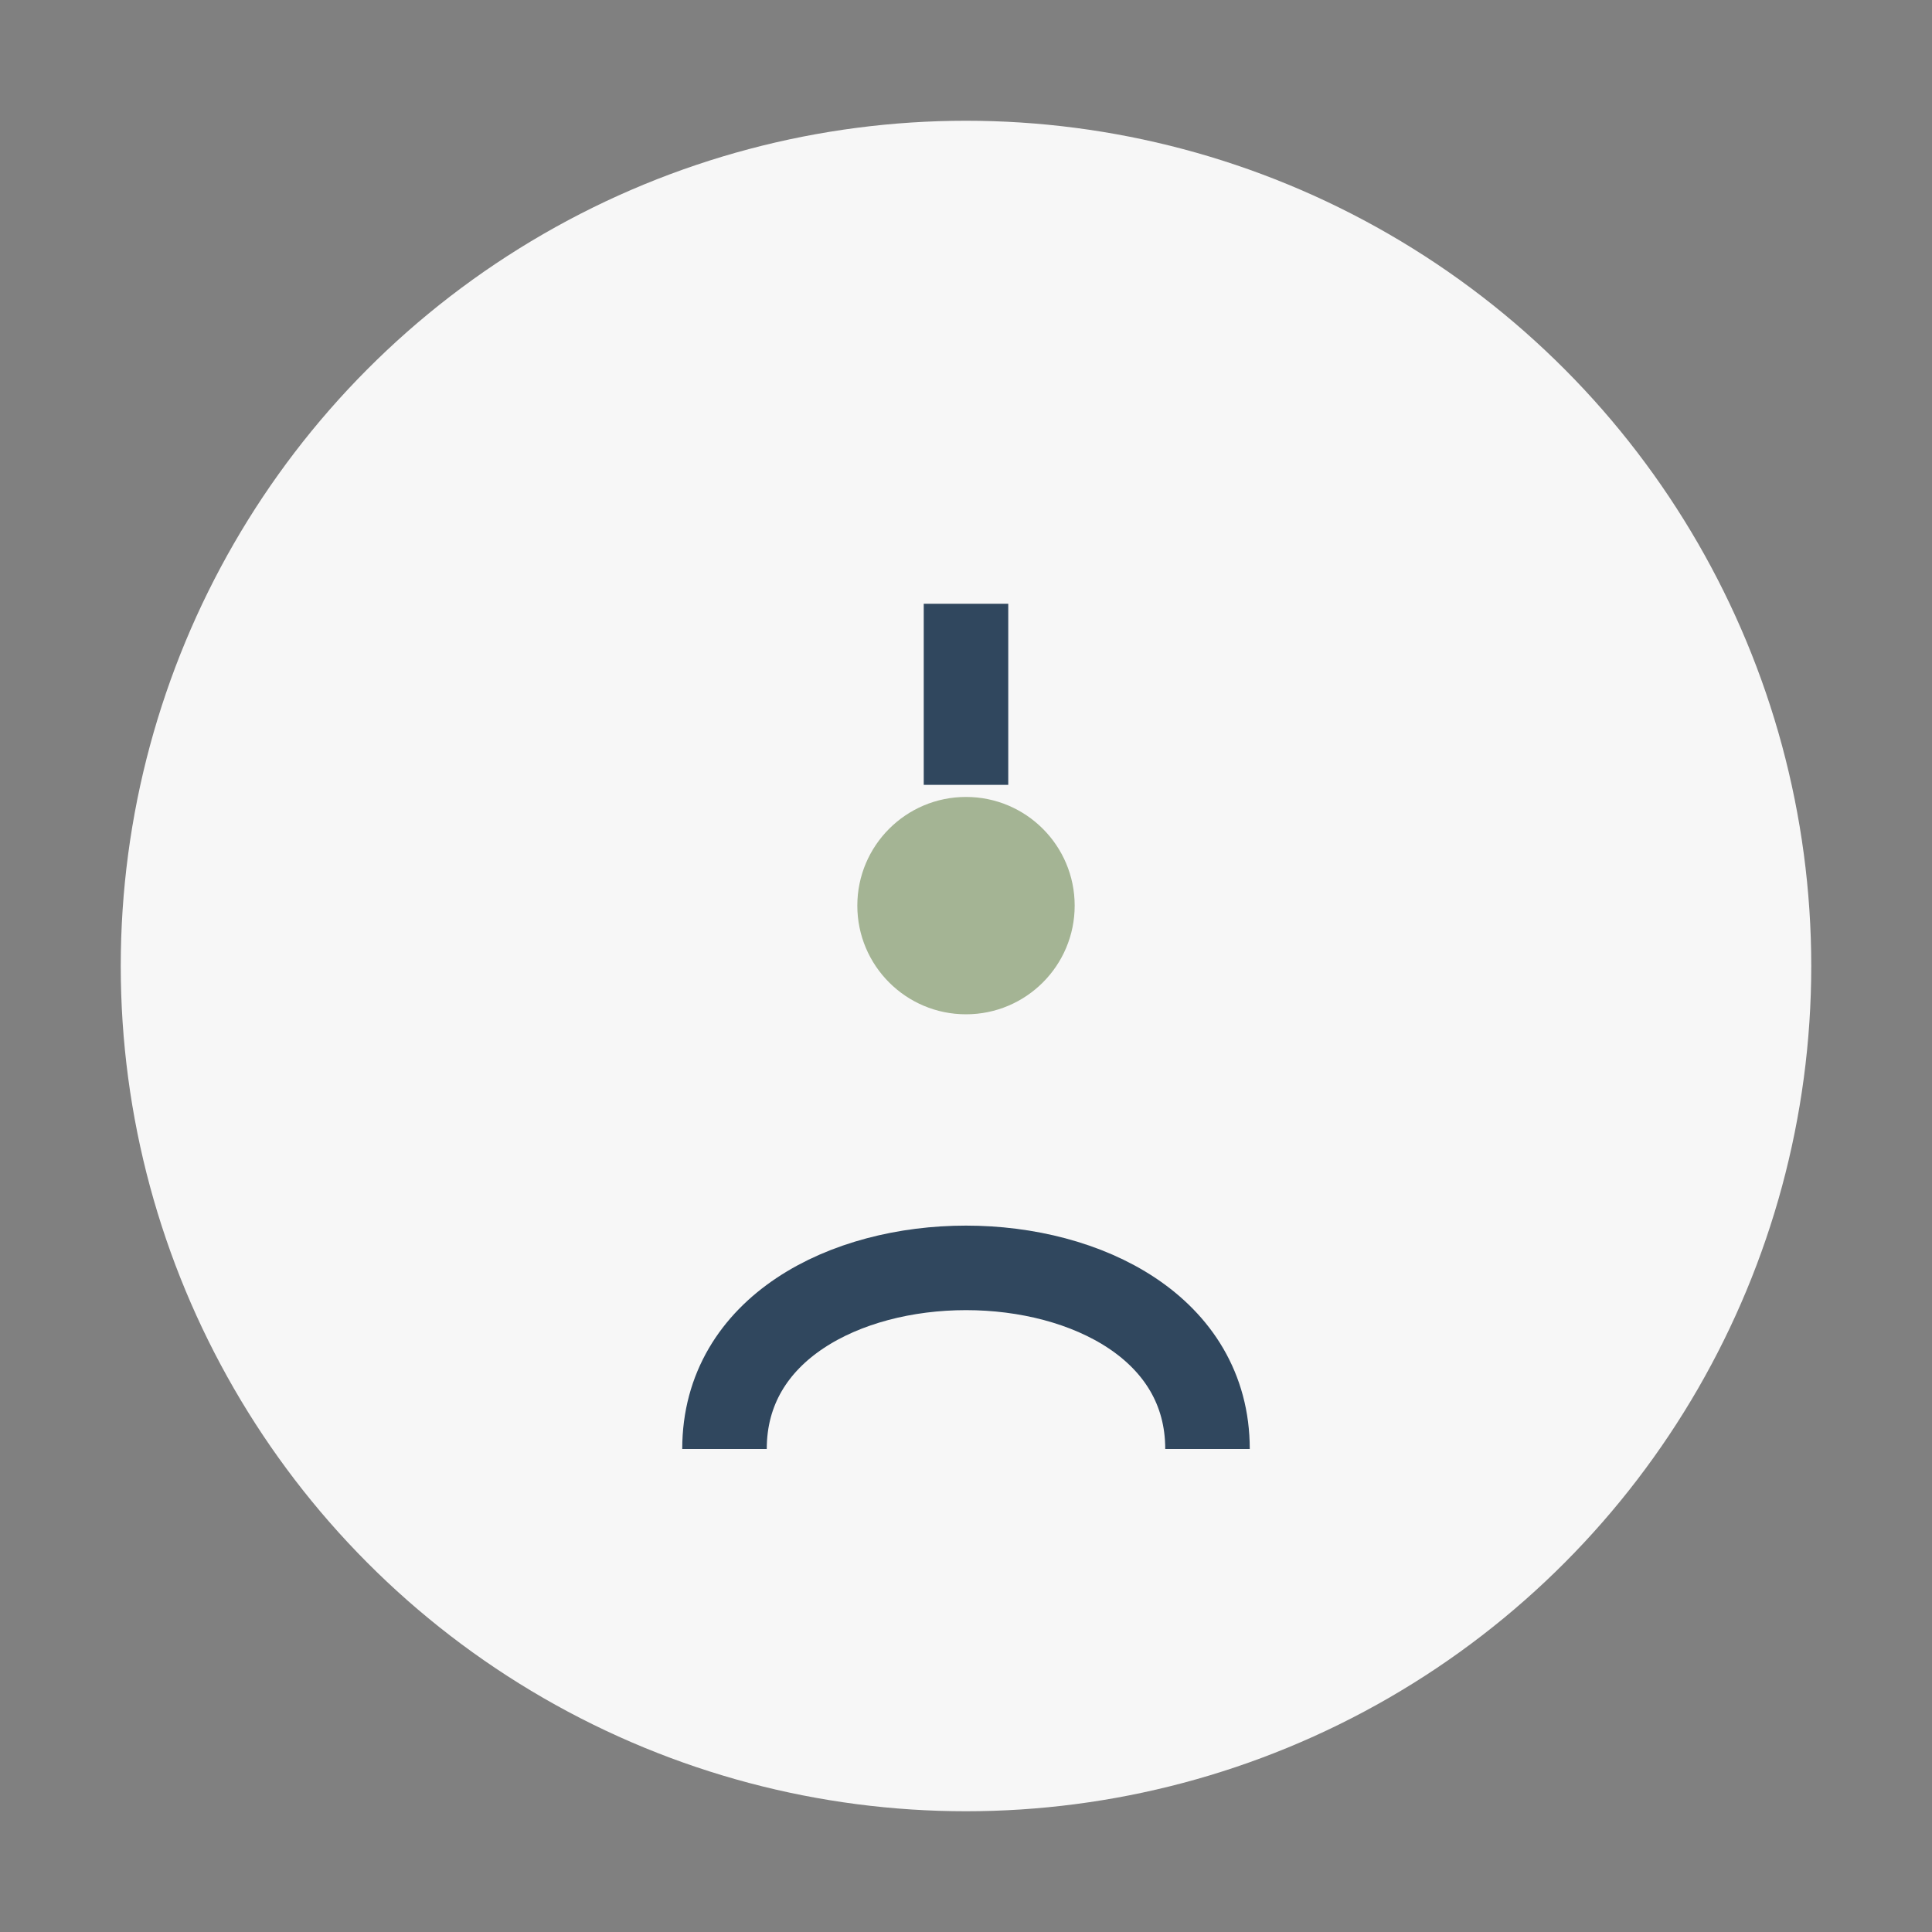 <?xml version="1.0" encoding="UTF-8"?>
<svg xmlns="http://www.w3.org/2000/svg" width="32" height="32" viewBox="0 0 32 32"><rect x="0" y="0" width="32" height="32" fill="#808080" stroke="none"/><circle cx="16" cy="16" r="14" fill="#F7F7F7"/><path d="M12 24c0-4 8-4 8 0M16 13v-3" stroke="#30475E" stroke-width="1.4" fill="none"/><circle cx="16" cy="15" r="1.8" fill="#A4B494"/></svg>